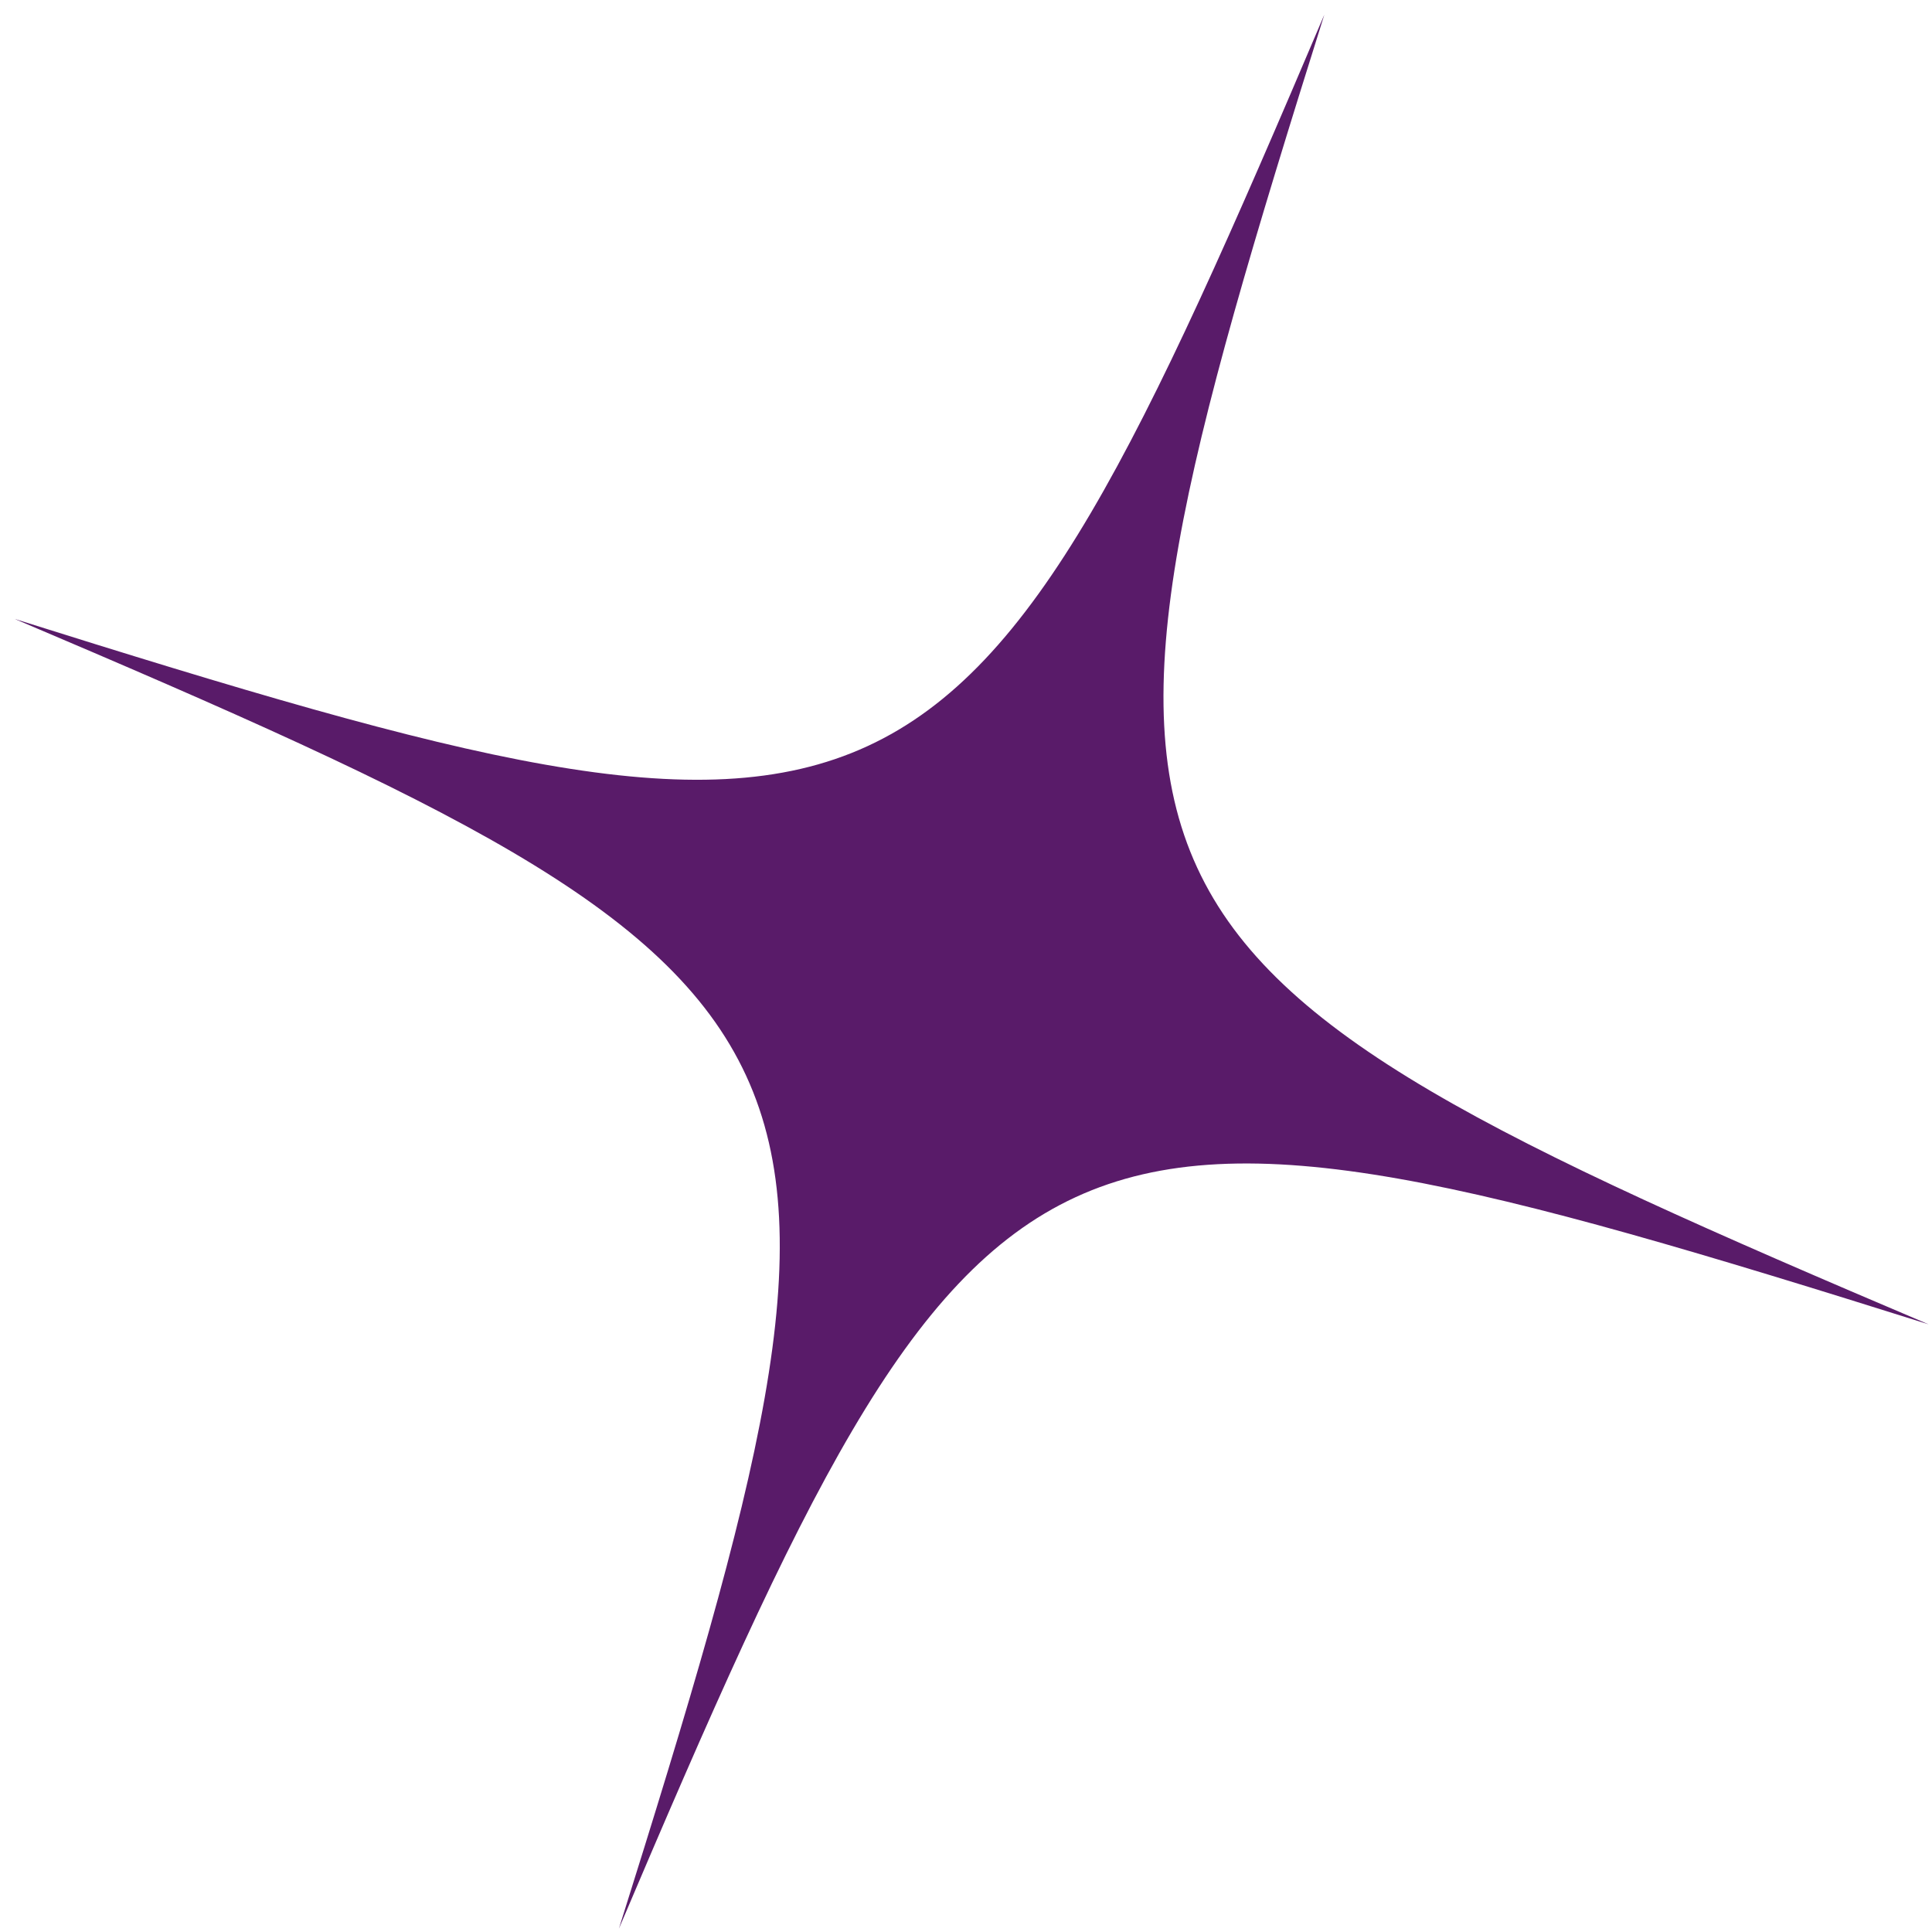 <svg width="40" height="40" viewBox="0 0 40 40" fill="none" xmlns="http://www.w3.org/2000/svg">
<path d="M39.93 27.419C22.052 19.826 21.593 18.832 27.419 0.303C19.826 18.181 18.832 18.64 0.303 12.814C18.181 20.406 18.64 21.401 12.814 39.93C20.406 22.052 21.401 21.593 39.93 27.419Z" fill="#591B69"/>
</svg>
